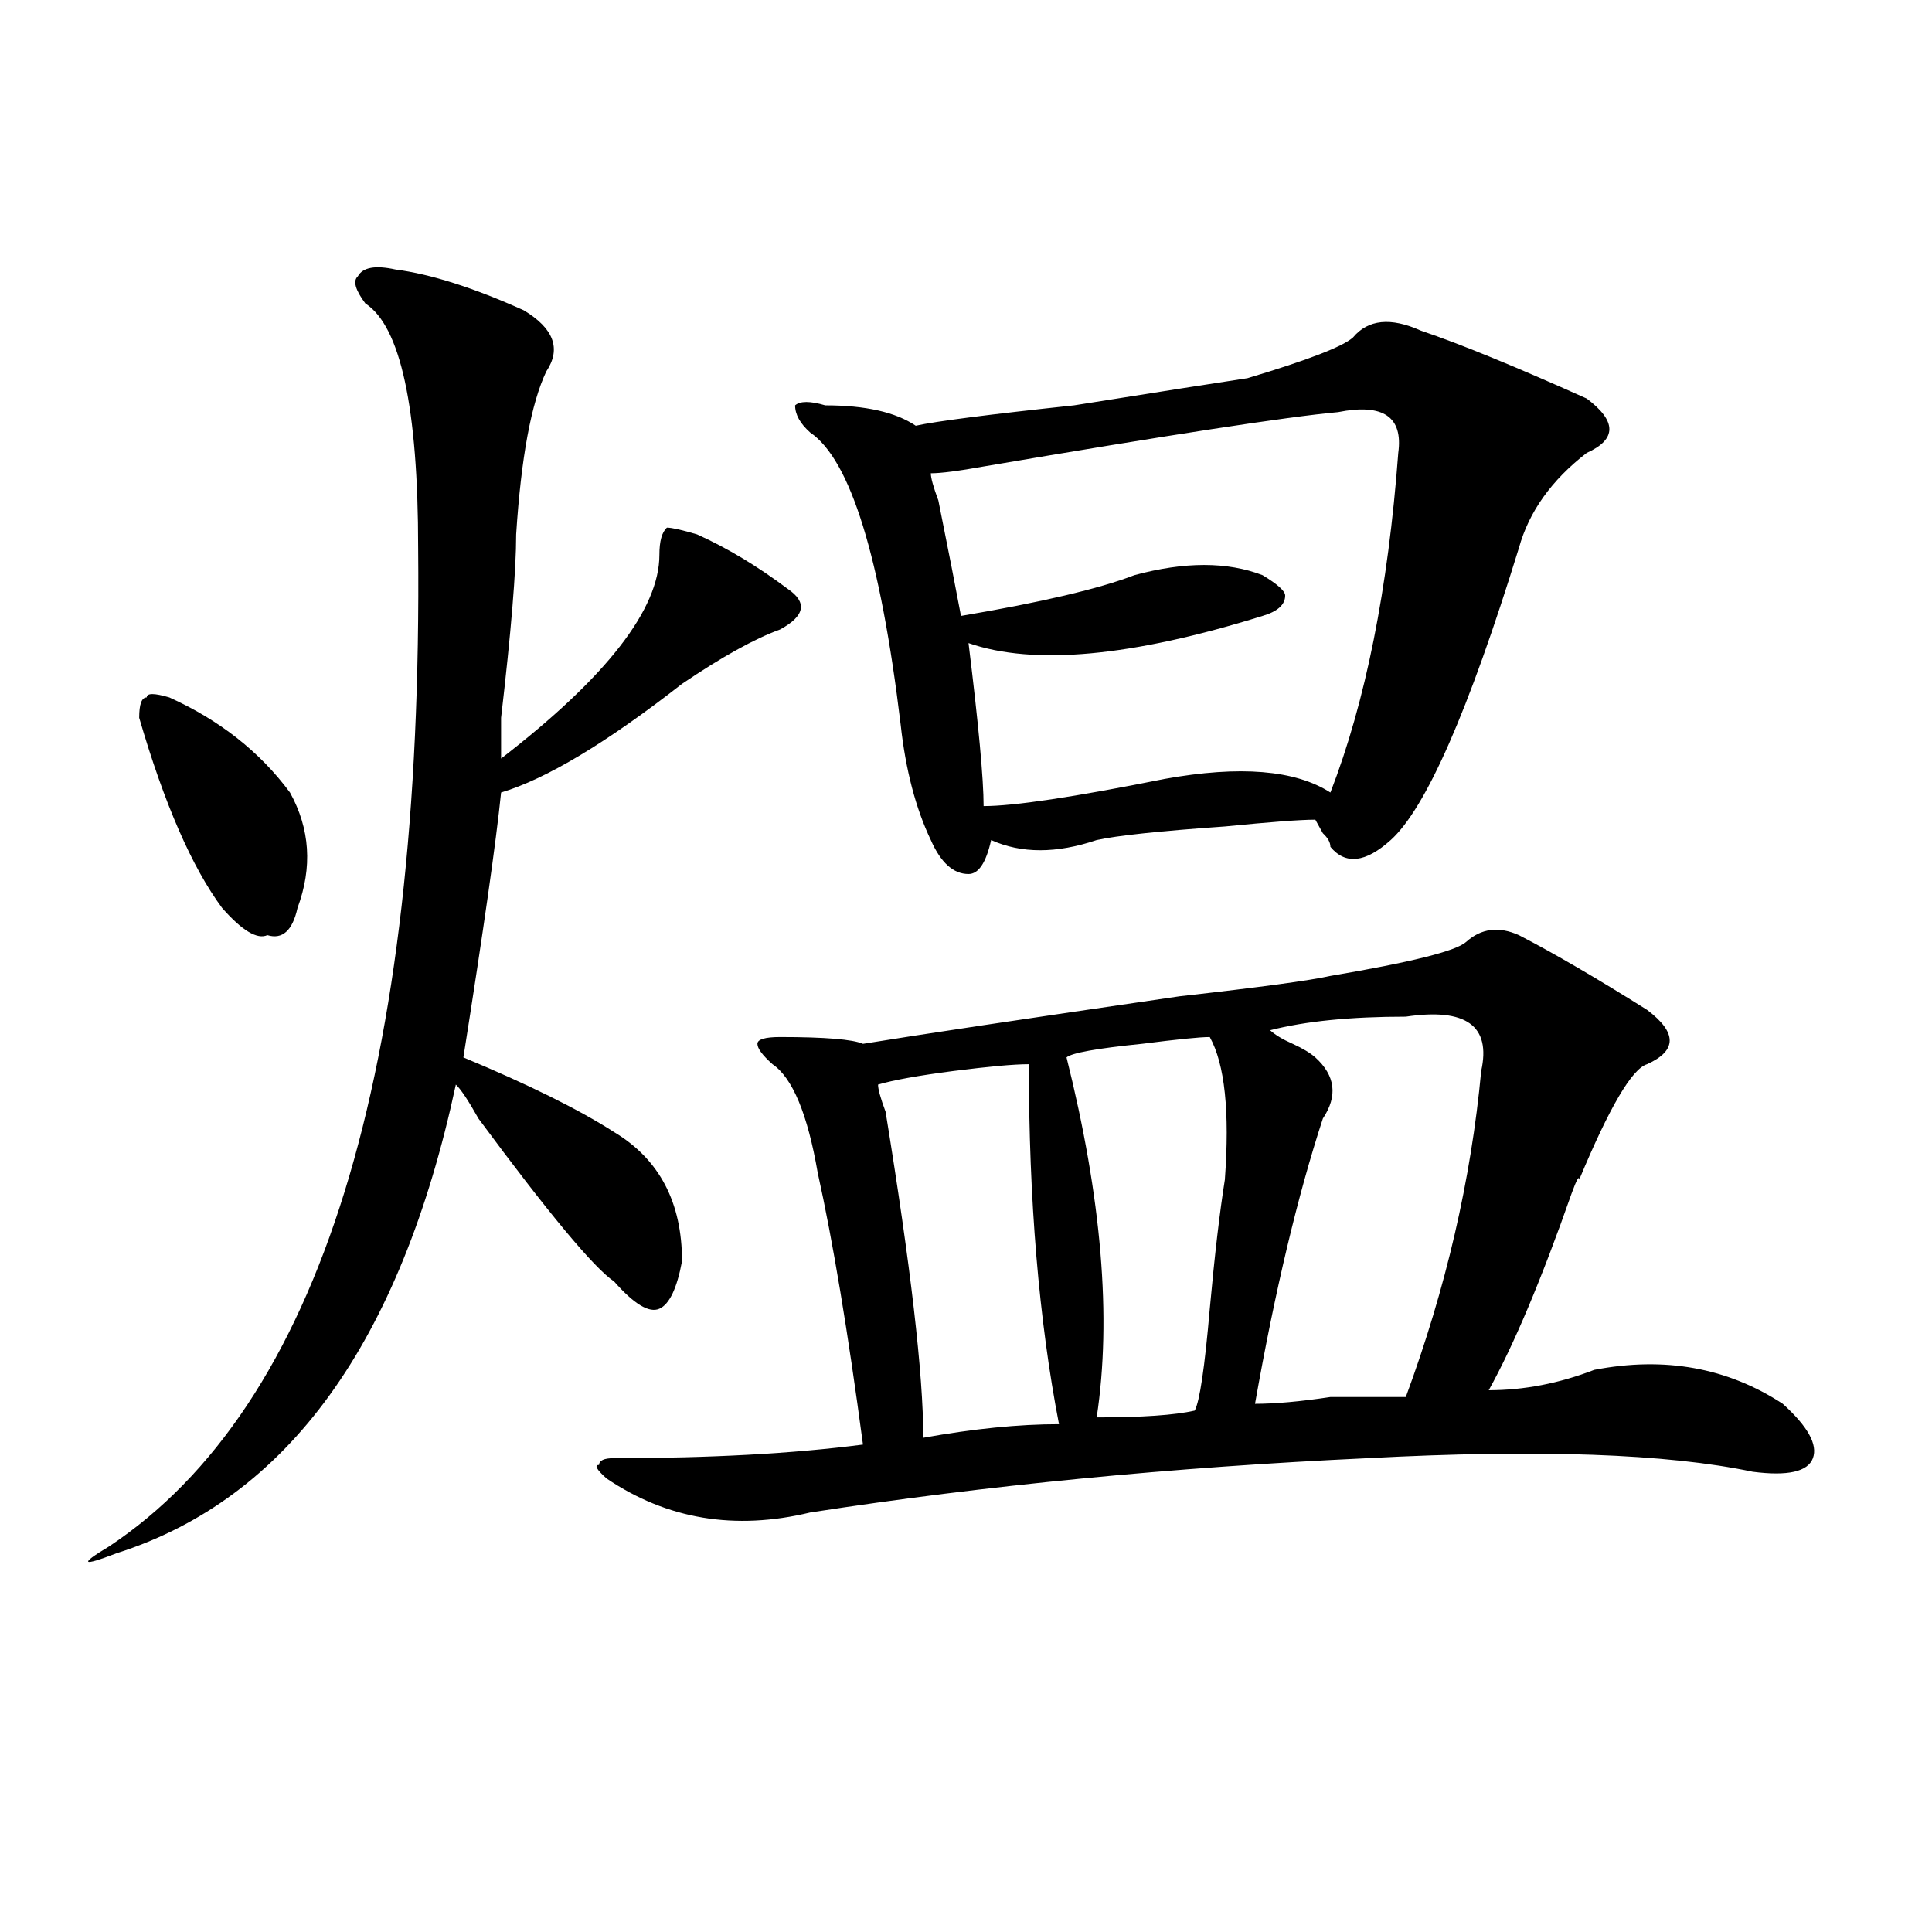 <?xml version="1.0" encoding="utf-8"?>
<!-- Generator: Adobe Illustrator 16.0.0, SVG Export Plug-In . SVG Version: 6.00 Build 0)  -->
<!DOCTYPE svg PUBLIC "-//W3C//DTD SVG 1.1//EN" "http://www.w3.org/Graphics/SVG/1.1/DTD/svg11.dtd">
<svg version="1.1" id="图层_1" xmlns="http://www.w3.org/2000/svg" xmlns:xlink="http://www.w3.org/1999/xlink" x="0px" y="0px"
	 width="1000px" height="1000px" viewBox="0 0 1000 1000" enable-background="new 0 0 1000 1000" xml:space="preserve">
<path d="M204.727,139.5c18.17,2.362,40.304,9.394,66.34,21.094c15.609,9.394,19.512,19.94,11.707,31.641
	c-7.805,16.425-13.049,44.55-15.609,84.375c0,18.787-2.622,50.428-7.805,94.922c0,9.394,0,16.425,0,21.094
	c54.633-42.188,81.949-77.344,81.949-105.469c0-7.031,1.28-11.7,3.902-14.063c2.561,0,7.805,1.209,15.609,3.516
	c15.609,7.031,31.219,16.425,46.828,28.125c10.365,7.031,9.085,14.063-3.902,21.094c-13.049,4.725-29.938,14.063-50.73,28.125
	c-39.023,30.487-70.242,49.219-93.656,56.25c-2.622,25.818-9.146,71.521-19.512,137.109c33.779,14.063,59.815,26.972,78.047,38.672
	c23.414,14.063,35.121,36.365,35.121,66.797c-2.622,14.063-6.524,22.303-11.707,24.609c-5.244,2.362-13.049-2.307-23.414-14.063
	c-10.427-7.031-33.841-35.156-70.242-84.375c-5.244-9.338-9.146-15.216-11.707-17.578
	C207.287,694.969,148.752,775.828,60.34,803.953c-18.231,7.031-19.512,5.822-3.902-3.516
	c109.266-72.619,162.557-244.885,159.996-516.797c0-72.619-9.146-114.807-27.316-126.563c-5.244-7.031-6.524-11.7-3.902-14.063
	C187.775,138.347,194.3,137.193,204.727,139.5z M87.656,360.984c25.975,11.756,46.828,28.125,62.438,49.219
	c10.365,18.787,11.707,38.672,3.902,59.766c-2.622,11.756-7.805,16.425-15.609,14.063c-5.244,2.362-13.049-2.307-23.414-14.063
	c-15.609-21.094-29.938-53.888-42.926-98.438c0-7.031,1.28-10.547,3.902-10.547C75.949,358.678,79.852,358.678,87.656,360.984z
	 M758.859,487.547c7.805-7.031,16.89-8.185,27.316-3.516c18.17,9.394,40.304,22.303,66.34,38.672
	c15.609,11.756,15.609,21.094,0,28.125c-7.805,2.362-19.512,22.303-35.121,59.766c0-2.307-1.342,0-3.902,7.031
	c-15.609,44.55-29.938,78.553-42.926,101.953c18.17,0,36.401-3.516,54.633-10.547c36.401-7.031,68.9-1.153,97.559,17.578
	c12.987,11.756,18.17,21.094,15.609,28.125c-2.622,7.031-13.049,9.394-31.219,7.031c-44.268-9.338-110.607-11.7-199.02-7.031
	c-101.461,4.725-197.739,14.063-288.773,28.125c-39.023,9.394-74.145,3.516-105.363-17.578c-5.244-4.669-6.524-7.031-3.902-7.031
	c0-2.307,2.561-3.516,7.805-3.516c49.389,0,92.314-2.307,128.777-7.031c-7.805-58.557-15.609-105.469-23.414-140.625
	c-5.244-30.432-13.049-49.219-23.414-56.25c-5.244-4.669-7.805-8.185-7.805-10.547c0-2.307,3.902-3.516,11.707-3.516
	c23.414,0,37.682,1.209,42.926,3.516c28.597-4.669,83.229-12.854,163.898-24.609c41.584-4.669,67.62-8.185,78.047-10.547
	C730.201,498.094,753.615,492.271,758.859,487.547z M700.324,174.656c7.805-9.338,19.512-10.547,35.121-3.516
	c20.792,7.031,49.389,18.787,85.852,35.156c15.609,11.756,15.609,21.094,0,28.125c-18.231,14.063-29.938,30.487-35.121,49.219
	c-26.036,84.375-48.17,134.803-66.34,151.172c-13.049,11.756-23.414,12.909-31.219,3.516c0-2.307-1.342-4.669-3.902-7.031
	l-3.902-7.031c-7.805,0-23.414,1.209-46.828,3.516c-33.841,2.362-55.975,4.725-66.34,7.031c-20.854,7.031-39.023,7.031-54.633,0
	c-2.622,11.756-6.524,17.578-11.707,17.578c-7.805,0-14.329-5.822-19.512-17.578c-7.805-16.369-13.049-36.31-15.609-59.766
	c-10.427-86.682-26.036-137.109-46.828-151.172c-5.244-4.669-7.805-9.338-7.805-14.063c2.561-2.307,7.805-2.307,15.609,0
	c20.792,0,36.401,3.516,46.828,10.547c10.365-2.307,37.682-5.822,81.949-10.547c44.206-7.031,74.145-11.7,89.754-14.063
	C676.91,186.412,695.08,179.381,700.324,174.656z M532.523,550.828c-7.805,0-20.854,1.209-39.023,3.516
	c-18.231,2.362-31.219,4.725-39.023,7.031c0,2.362,1.28,7.031,3.902,14.063c12.987,79.706,19.512,135.956,19.512,168.75
	c25.975-4.669,49.389-7.031,70.242-7.031C537.706,683.269,532.523,621.141,532.523,550.828z M692.52,213.328
	c-26.036,2.362-87.193,11.756-183.41,28.125c-13.049,2.362-22.134,3.516-27.316,3.516c0,2.362,1.28,7.031,3.902,14.063
	c5.183,25.818,9.085,45.703,11.707,59.766c41.584-7.031,71.522-14.063,89.754-21.094c25.975-7.031,48.108-7.031,66.34,0
	c7.805,4.725,11.707,8.24,11.707,10.547c0,4.725-3.902,8.24-11.707,10.547c-67.682,21.094-118.412,25.818-152.191,14.063
	c5.183,42.188,7.805,70.313,7.805,84.375c15.609,0,46.828-4.669,93.656-14.063c39.023-7.031,67.62-4.669,85.852,7.031
	c18.17-46.856,29.877-105.469,35.121-175.781C726.299,215.69,715.934,208.659,692.52,213.328z M626.18,536.766
	c-5.244,0-16.951,1.209-35.121,3.516c-23.414,2.362-36.463,4.725-39.023,7.031c18.17,72.675,23.414,134.803,15.609,186.328
	c23.414,0,40.304-1.153,50.73-3.516c2.561-4.669,5.183-22.247,7.805-52.734c2.561-28.125,5.183-50.372,7.805-66.797
	C636.545,575.438,633.984,550.828,626.18,536.766z M727.641,526.219c-28.658,0-52.072,2.362-70.242,7.031
	c2.561,2.362,6.463,4.725,11.707,7.031c5.183,2.362,9.085,4.725,11.707,7.031c10.365,9.394,11.707,19.94,3.902,31.641
	c-13.049,39.881-24.756,89.1-35.121,147.656c10.365,0,23.414-1.153,39.023-3.516c18.17,0,31.219,0,39.023,0
	c20.792-56.25,33.779-112.5,39.023-168.75C771.847,530.943,758.859,521.55,727.641,526.219z"/>
</svg>
